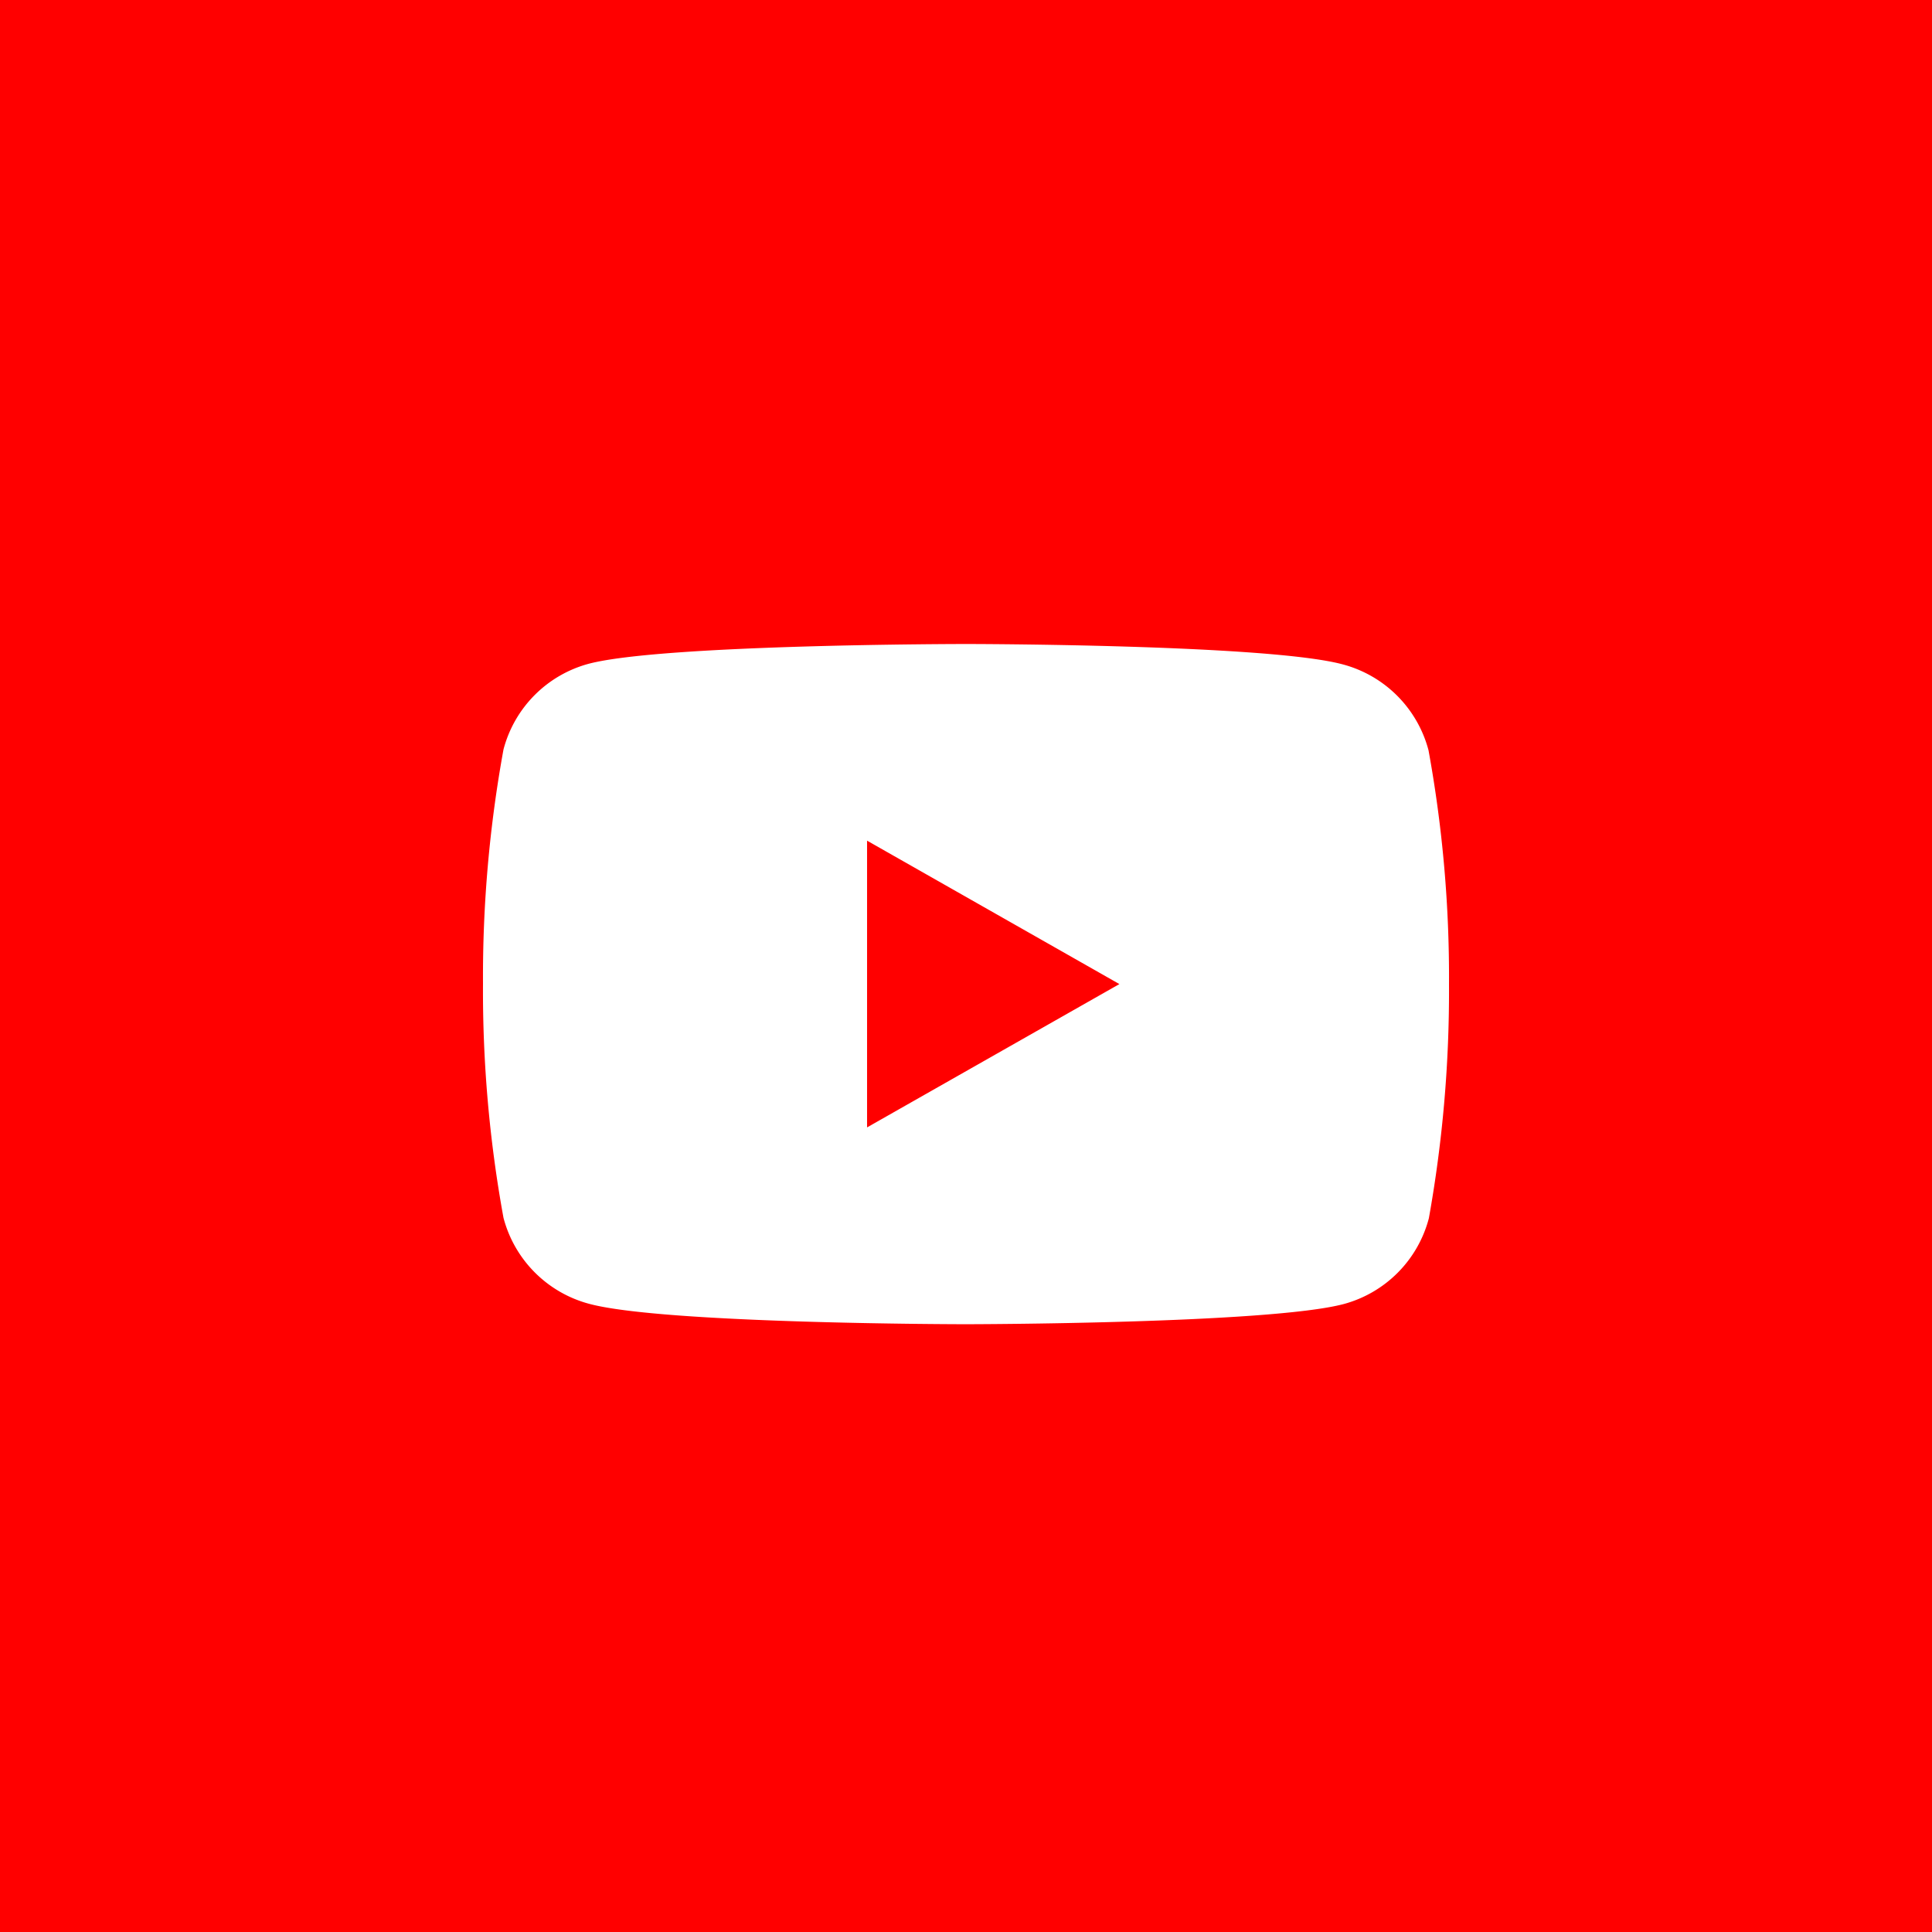 <svg xmlns="http://www.w3.org/2000/svg" width="48" height="48" viewBox="0 0 48 48">
  <g id="グループ_13681" data-name="グループ 13681" transform="translate(0 -11268.77)">
    <rect id="長方形_2090" data-name="長方形 2090" width="48" height="48" transform="translate(0 11268.77)" fill="red"/>
    <g id="icn_movie" transform="translate(12 11280.77)">
      <rect id="長方形_2035" data-name="長方形 2035" width="24" height="24" fill="none"/>
      <g id="icn_movie_blue" transform="translate(0 4)">
        <path id="中マド_1" data-name="中マド 1" d="M12,16.9c-.075,0-7.529-.006-9.37-.509A3,3,0,0,1,.509,14.256,31.377,31.377,0,0,1,0,8.439,31.435,31.435,0,0,1,.509,2.621,2.993,2.993,0,0,1,2.63.49C4.481.005,11.925,0,12,0s7.529.006,9.37.509A3,3,0,0,1,23.491,2.64,31.382,31.382,0,0,1,24,8.458a31.934,31.934,0,0,1-.5,5.808A2.993,2.993,0,0,1,21.379,16.4C19.519,16.89,12.075,16.9,12,16.9ZM9.542,4.886h0V12.01l6.269-3.561L9.542,4.886Z" fill="#fff"/>
      </g>
    </g>
  </g>
</svg>

